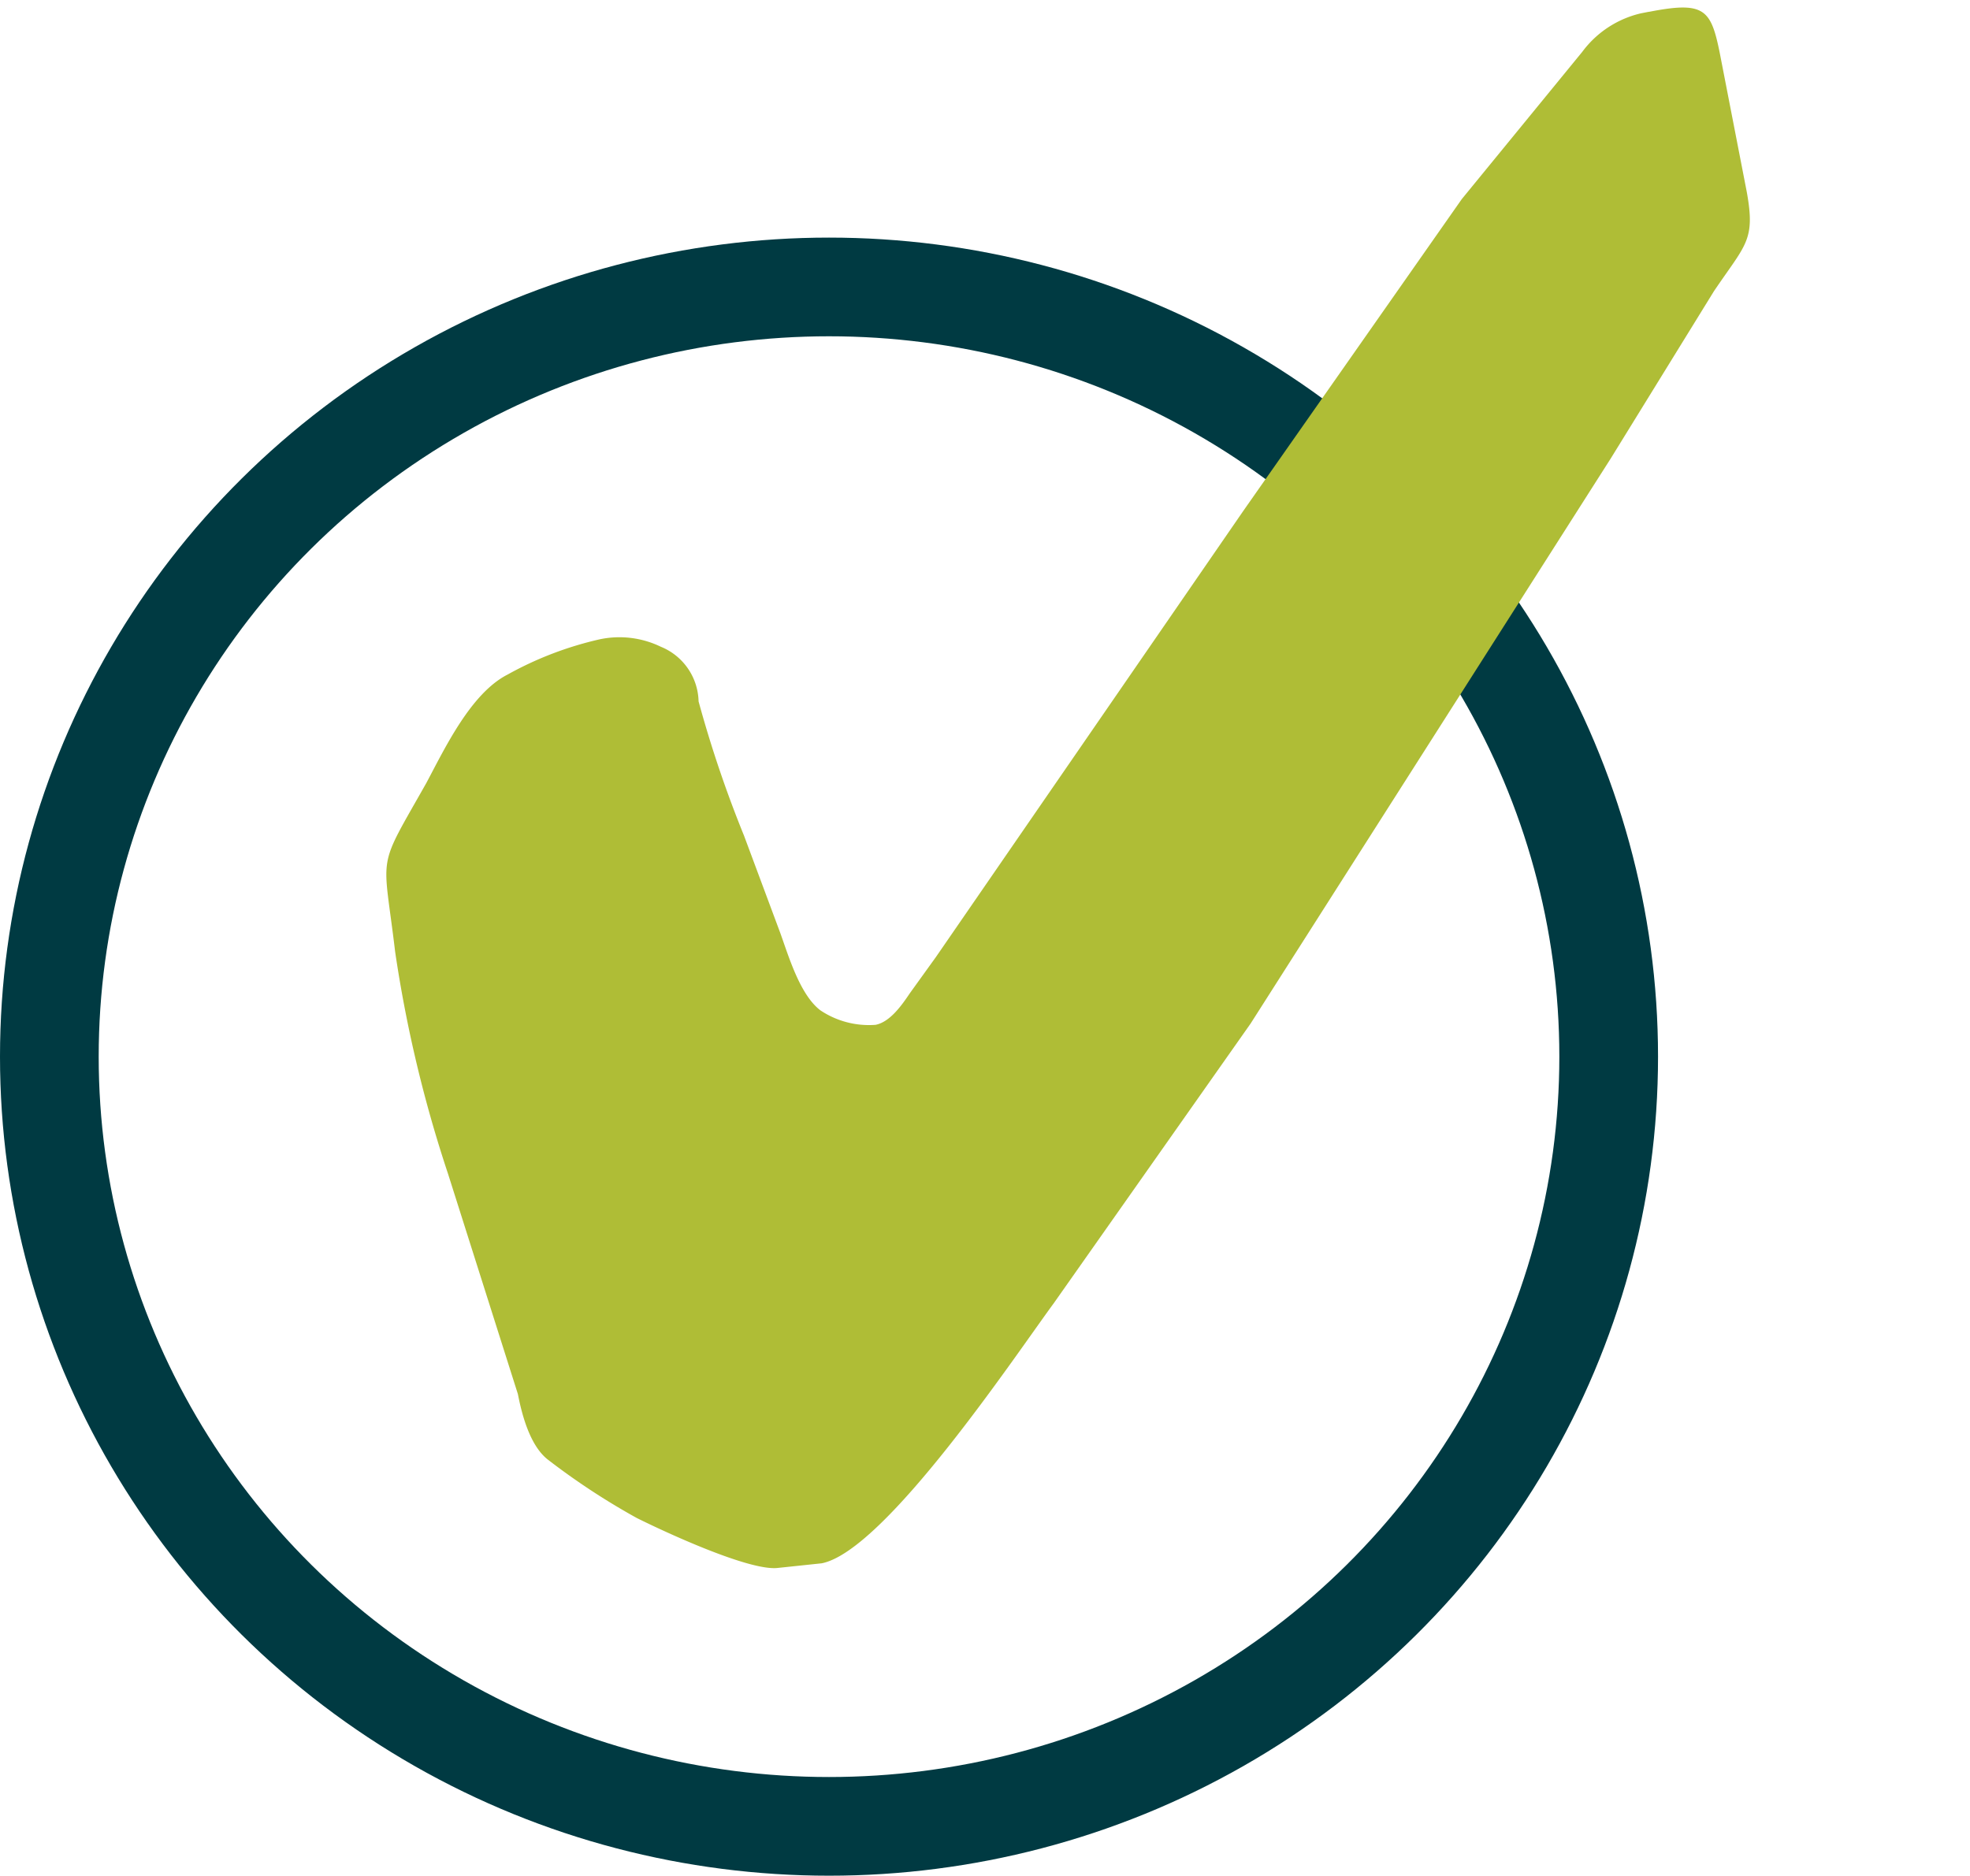 <?xml version="1.0" encoding="UTF-8"?>
<svg xmlns="http://www.w3.org/2000/svg" xmlns:xlink="http://www.w3.org/1999/xlink" width="99.805" height="95.039" viewBox="0 0 99.805 95.039">
  <defs>
    <clipPath id="clip-path">
      <path id="Pfad_256" data-name="Pfad 256" d="M0,39.061H74.639V-30.115H0Z" transform="translate(0 30.115)" fill="#afbd36"></path>
    </clipPath>
  </defs>
  <g id="Gruppe_630" data-name="Gruppe 630" transform="translate(-910 -1697)">
    <g id="Ellipse_9" data-name="Ellipse 9" transform="translate(910 1709.039)" fill="none" stroke="#003a42" stroke-width="5">
      <ellipse cx="42" cy="41.5" rx="42" ry="41.5" stroke="none"></ellipse>
      <ellipse cx="42" cy="41.5" rx="39.5" ry="39" fill="none"></ellipse>
    </g>
    <g id="Gruppe_337" data-name="Gruppe 337" transform="translate(923.338 1711.242) rotate(-11)" clip-path="url(#clip-path)">
      <g id="Gruppe_336" data-name="Gruppe 336" transform="translate(0 0.001)">
        <path id="Pfad_255" data-name="Pfad 255" d="M10.473,18.2a60.086,60.086,0,0,1-.962-7.119A3.065,3.065,0,0,0,8.164,8,4.814,4.814,0,0,0,5.18,7.038,17.6,17.6,0,0,0,.274,7.9c-2.019.579-3.848,3.08-5.1,4.619C-8.193,16.467-7.614,15.408-8,20.6a66.087,66.087,0,0,0,.482,11.545l1.346,11.642c0,1.059.1,2.694.866,3.56A35.554,35.554,0,0,0-1.458,51.1c1.252.96,5.1,3.751,6.542,3.848l2.214.193c3.271,0,11.642-8.467,14.047-10.681L33.852,32.439,57.232,7.807,63.967.5c2.116-2.116,2.6-2.116,2.6-4.907v-6.253c0-2.791,0-3.368-3.08-3.368a5.151,5.151,0,0,0-3.751,1.346L52.325-6.526,38.469,6.847,18.843,26.09l-1.636,1.539c-.482.48-1.252,1.25-2.021,1.25a4.422,4.422,0,0,1-2.6-1.25c-.866-.962-1.057-2.984-1.25-4.233Z" transform="translate(8.074 14.031)" fill="#afbd36"></path>
      </g>
    </g>
  </g>
</svg>
